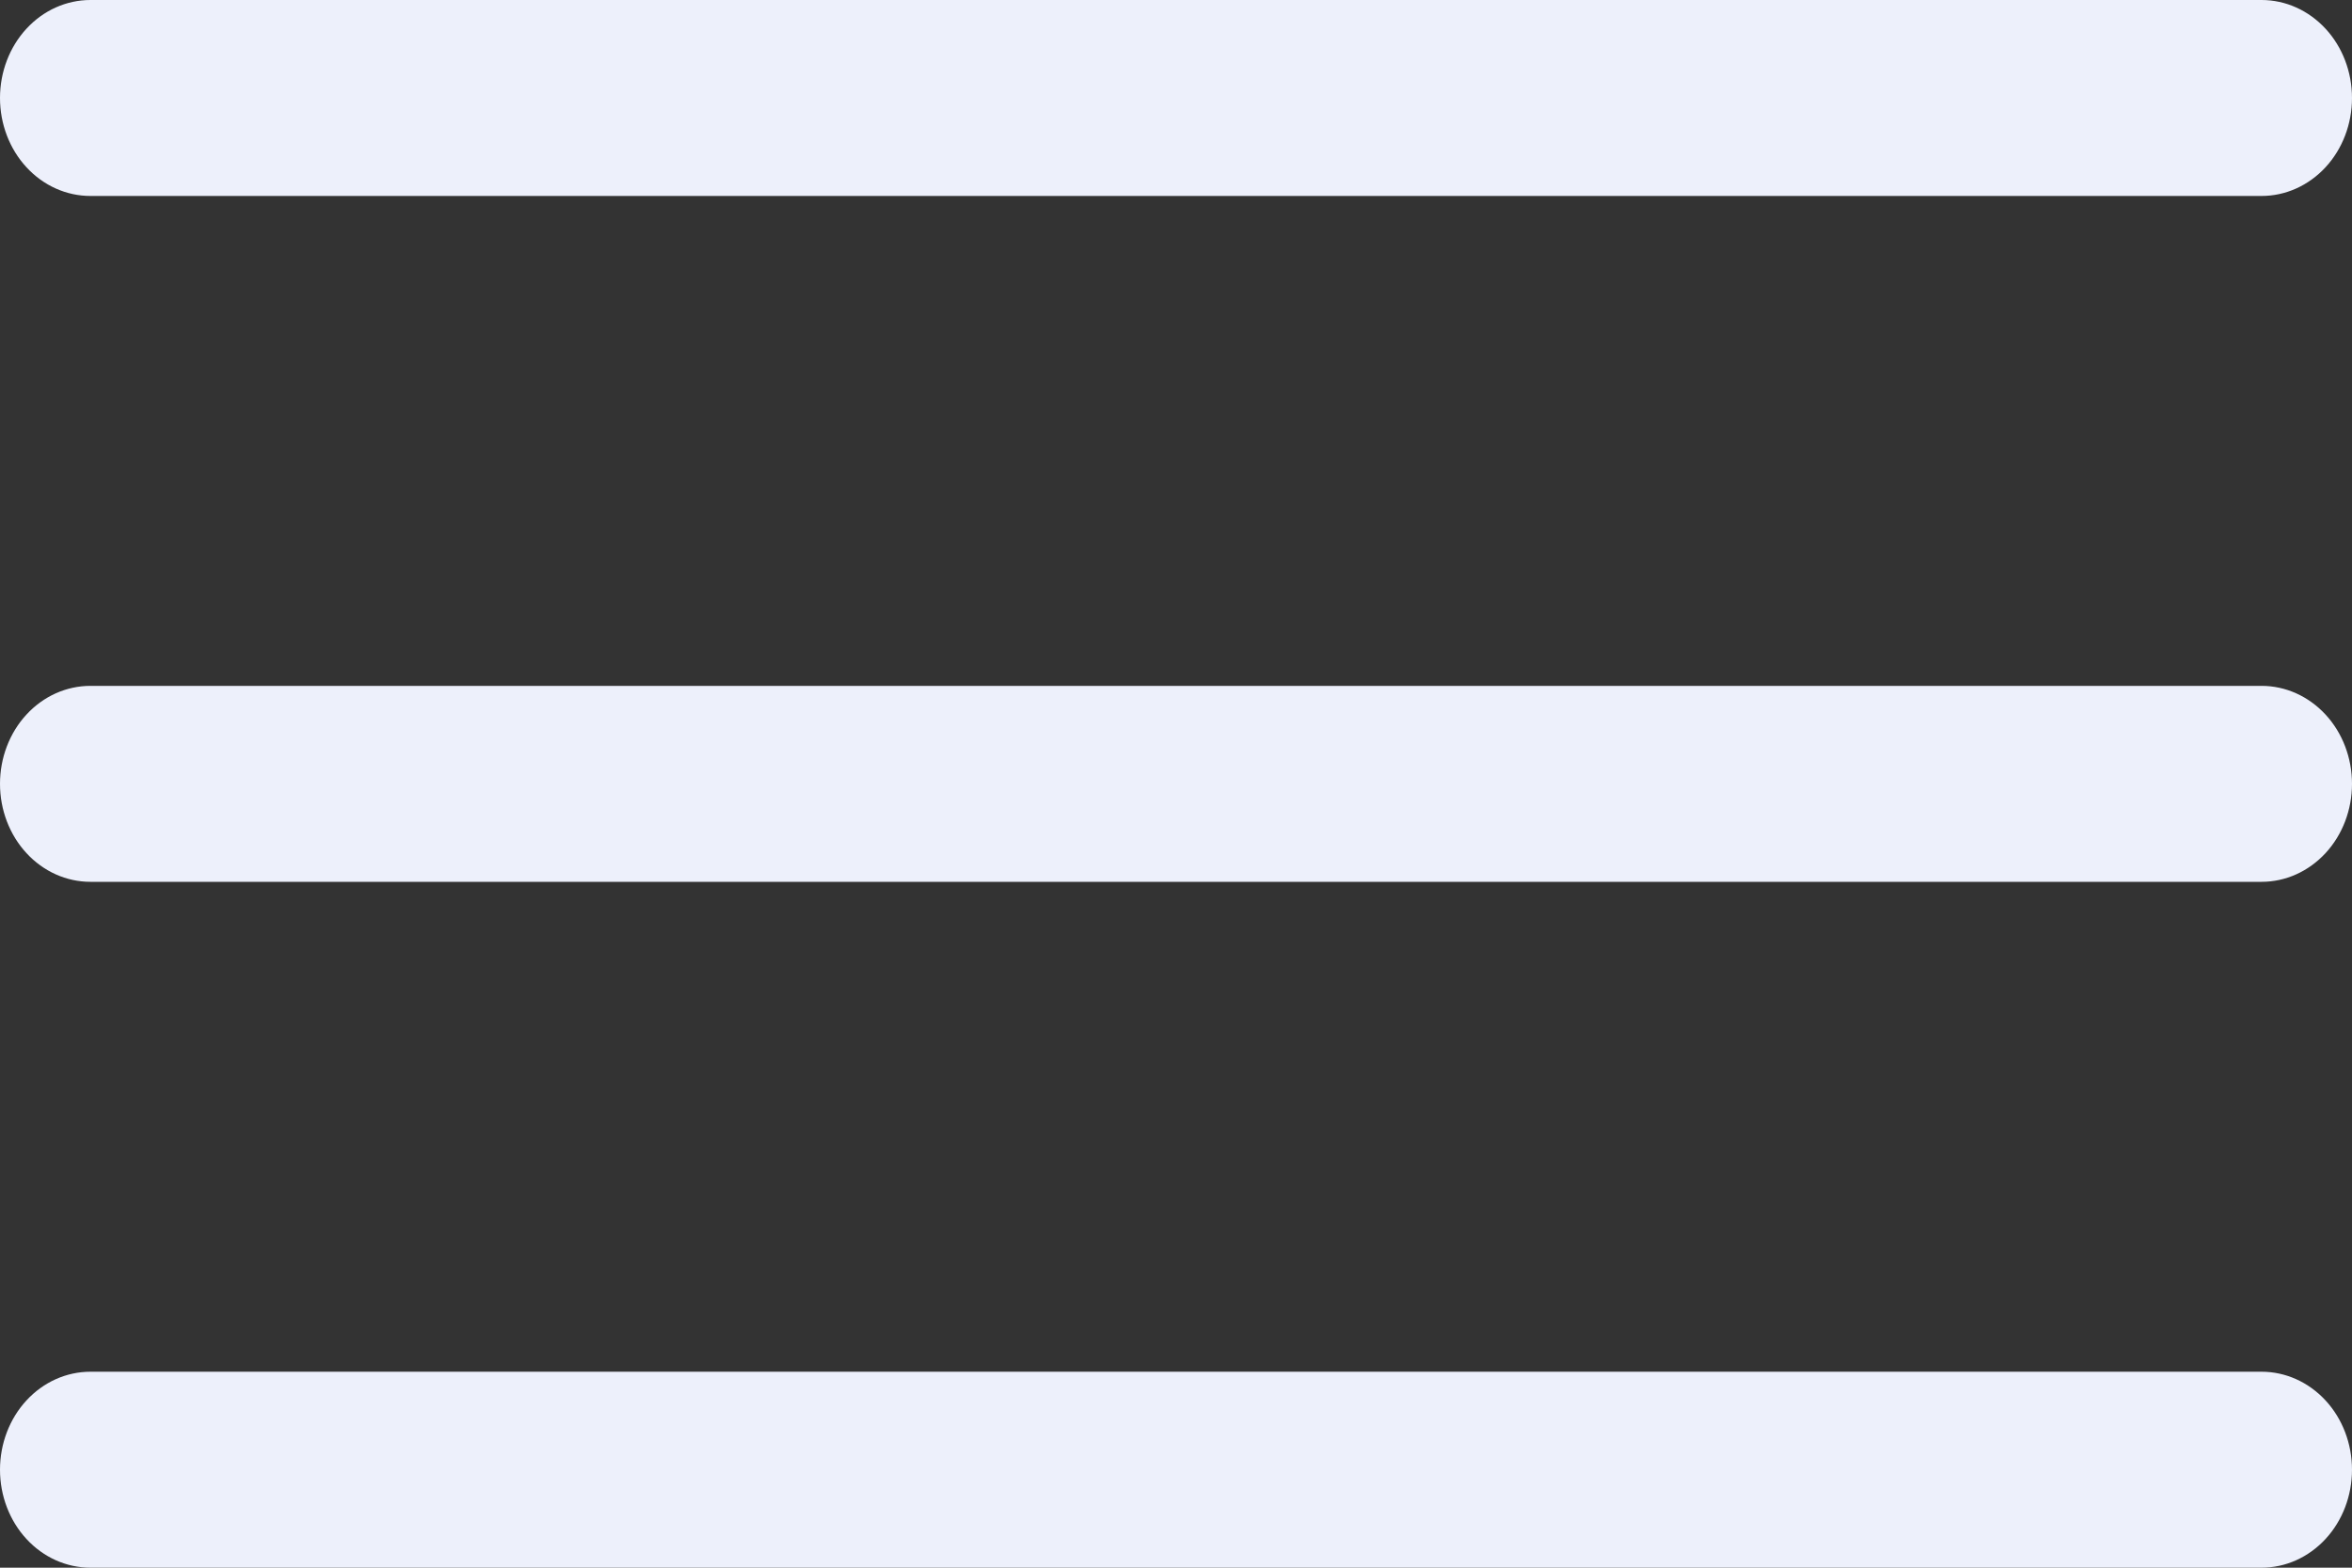 <?xml version="1.0" encoding="UTF-8"?> <svg xmlns="http://www.w3.org/2000/svg" width="24" height="16" viewBox="0 0 24 16" fill="none"><rect x="0" y="0" width="24" height="16" fill="#333333" stroke="none"/><path d="M23.077 2H0.923C0.678 2 0.443 1.895 0.27 1.707C0.097 1.52 0 1.265 0 1C0 0.735 0.097 0.48 0.27 0.293C0.443 0.105 0.678 0 0.923 0H23.077C23.322 0 23.556 0.105 23.73 0.293C23.903 0.48 24 0.735 24 1C24 1.265 23.903 1.52 23.73 1.707C23.556 1.895 23.322 2 23.077 2Z" fill="#EDF0FB"></path><path d="M23.077 9H0.923C0.678 9 0.443 8.895 0.27 8.707C0.097 8.52 0 8.265 0 8C0 7.735 0.097 7.48 0.27 7.293C0.443 7.105 0.678 7 0.923 7H23.077C23.322 7 23.556 7.105 23.73 7.293C23.903 7.48 24 7.735 24 8C24 8.265 23.903 8.52 23.73 8.707C23.556 8.895 23.322 9 23.077 9Z" fill="#EDF0FB"></path><path d="M23.077 16H0.923C0.678 16 0.443 15.895 0.27 15.707C0.097 15.52 0 15.265 0 15C0 14.735 0.097 14.48 0.27 14.293C0.443 14.105 0.678 14 0.923 14H23.077C23.322 14 23.556 14.105 23.73 14.293C23.903 14.48 24 14.735 24 15C24 15.265 23.903 15.52 23.73 15.707C23.556 15.895 23.322 16 23.077 16Z" fill="#EDF0FB"></path></svg> 